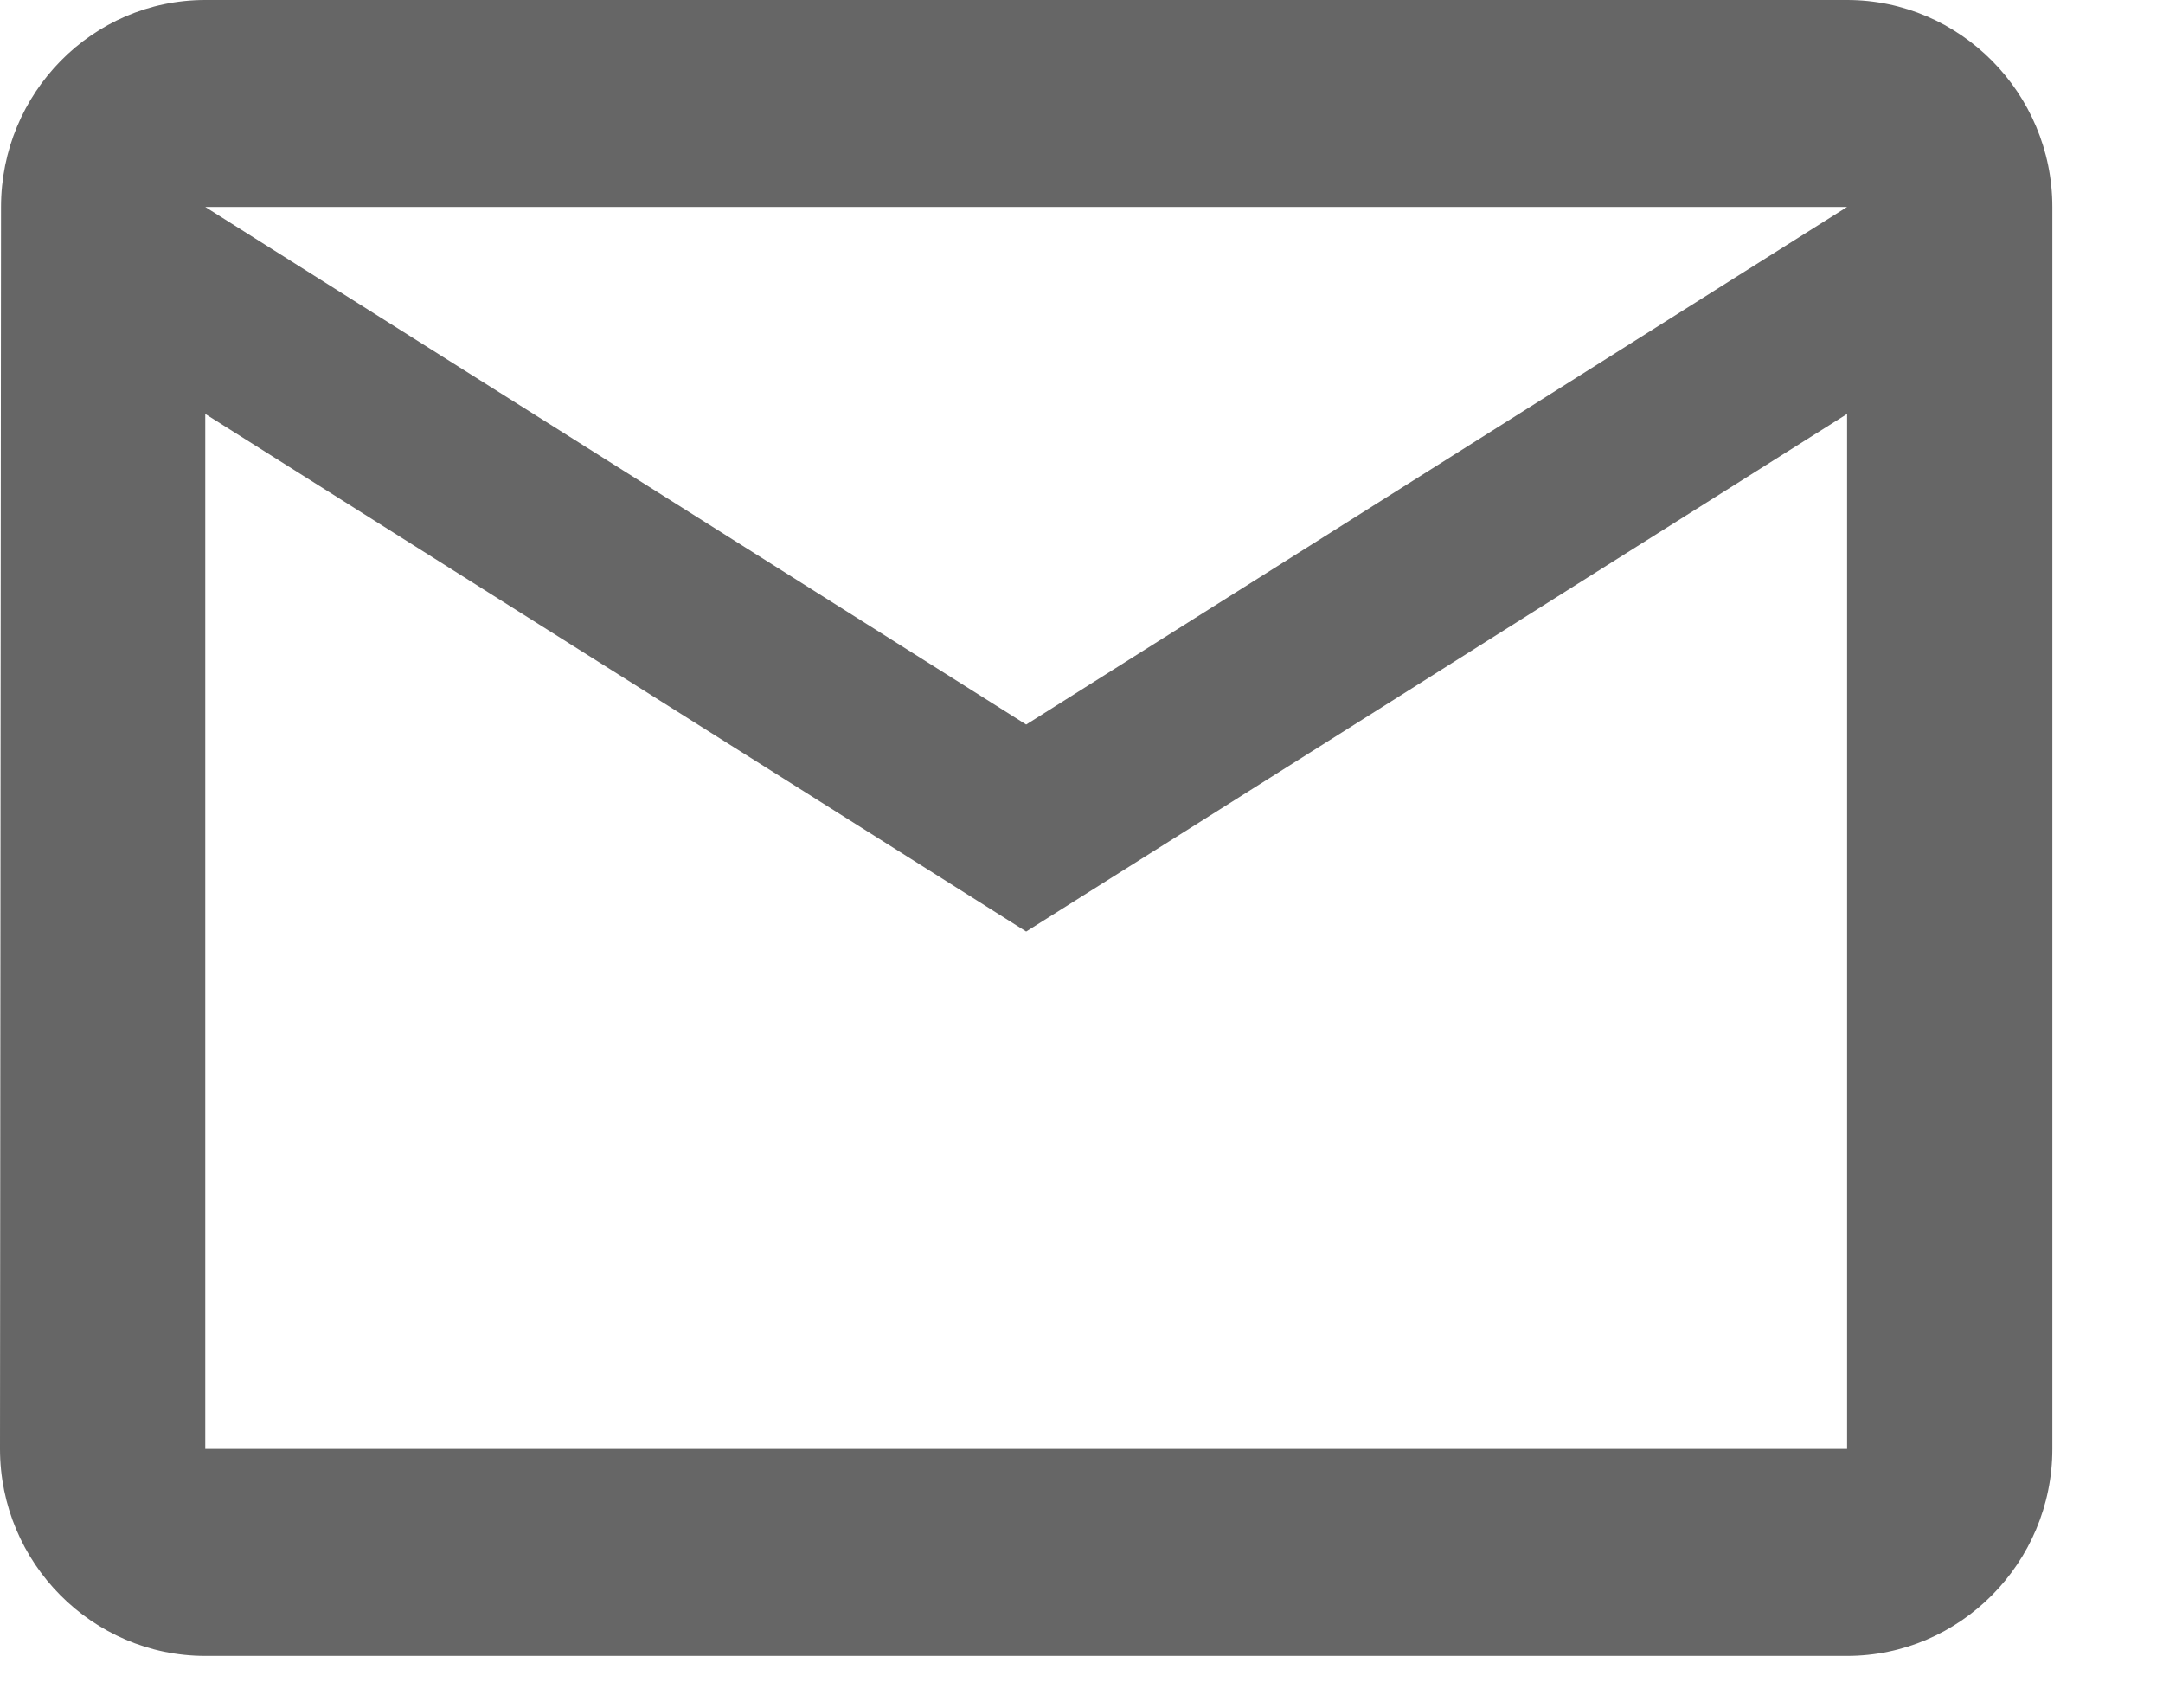 <?xml version="1.0" encoding="UTF-8"?>
<svg width="19px" height="15px" viewBox="0 0 19 15" version="1.1" xmlns="http://www.w3.org/2000/svg" xmlns:xlink="http://www.w3.org/1999/xlink">
    <!-- Generator: Sketch 48.2 (47327) - http://www.bohemiancoding.com/sketch -->
    <title>Shape</title>
    <desc>Created with Sketch.</desc>
    <defs></defs>
    <g id="fsg-members-login" stroke="none" stroke-width="1" fill="none" fill-rule="evenodd" transform="translate(-450, -379)">
        <path d="M466.225,379 L451.803,379 C450.811,379 450.009,379.818 450.009,380.818 L450,391.727 C450,392.727 450.811,393.545 451.803,393.545 L466.225,393.545 C467.217,393.545 468.028,392.727 468.028,391.727 L468.028,380.818 C468.028,379.818 467.217,379 466.225,379 L466.225,379 Z M466.225,391.727 L451.803,391.727 L451.803,382.636 L459.014,387.182 L466.225,382.636 L466.225,391.727 L466.225,391.727 Z M459.014,385.364 L451.803,380.818 L466.225,380.818 L459.014,385.364 L459.014,385.364 Z" id="Shape" fill="#666666"></path>
    </g>
</svg>